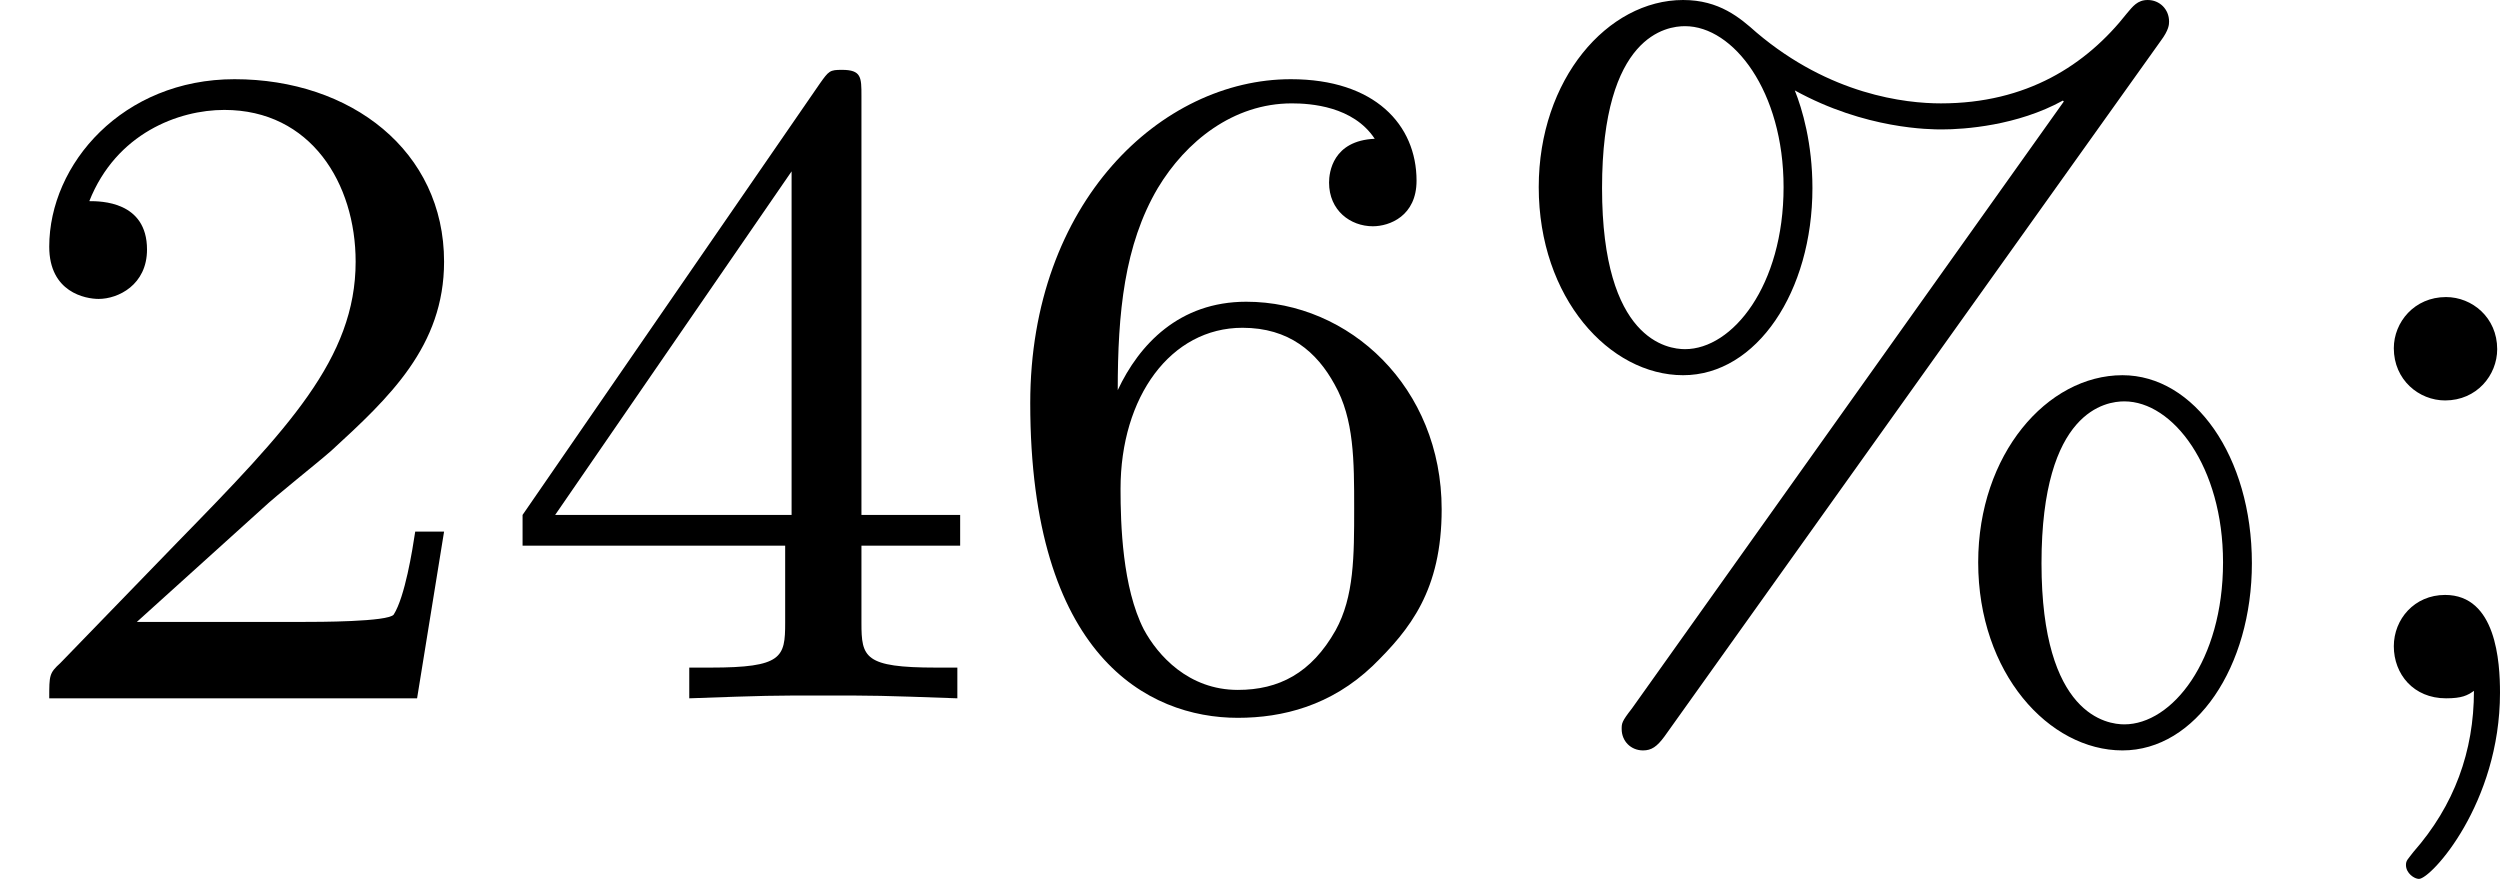 <?xml version='1.0' encoding='UTF-8'?>
<!-- This file was generated by dvisvgm 2.13.3 -->
<svg version='1.1' xmlns='http://www.w3.org/2000/svg' xmlns:xlink='http://www.w3.org/1999/xlink' width='42.803pt' height='15.048pt' viewBox='50.433 61.142 42.803 15.048'>
<defs>
<path id='g3-37' d='M5.794-5.627C5.866-5.723 5.866-5.77 5.866-5.794C5.866-5.898 5.786-5.978 5.683-5.978C5.595-5.978 5.555-5.922 5.507-5.866C5.157-5.42 4.647-5.093 3.913-5.093C3.61-5.093 2.965-5.165 2.335-5.699C2.192-5.826 2.016-5.978 1.706-5.978C1.06-5.978 .47-5.3 .47-4.376C.47-3.427 1.076-2.766 1.706-2.766S2.813-3.483 2.813-4.368C2.813-4.75 2.726-5.045 2.662-5.204C3.268-4.87 3.826-4.87 3.921-4.87C4.113-4.87 4.567-4.902 4.957-5.117L4.965-5.109L1.267 .088C1.18 .199 1.18 .215 1.18 .263C1.18 .367 1.259 .446 1.363 .446C1.435 .446 1.482 .414 1.546 .327L5.794-5.627ZM1.722-2.989C1.578-2.989 1.012-3.061 1.012-4.368C1.012-5.683 1.57-5.754 1.722-5.754C2.136-5.754 2.566-5.197 2.566-4.376C2.566-3.531 2.128-2.989 1.722-2.989ZM6.575-1.156C6.575-2.072 6.081-2.766 5.467-2.766C4.822-2.766 4.232-2.088 4.232-1.164C4.232-.215 4.838 .446 5.467 .446S6.575-.271 6.575-1.156ZM5.483 .223C5.34 .223 4.774 .151 4.774-1.156C4.774-2.471 5.332-2.542 5.483-2.542C5.898-2.542 6.328-1.985 6.328-1.164C6.328-.319 5.89 .223 5.483 .223Z'/>
<path id='g3-50' d='M2.248-1.626C2.375-1.745 2.71-2.008 2.837-2.12C3.332-2.574 3.802-3.013 3.802-3.738C3.802-4.686 3.005-5.3 2.008-5.3C1.052-5.3 .422-4.575 .422-3.866C.422-3.475 .733-3.419 .845-3.419C1.012-3.419 1.259-3.539 1.259-3.842C1.259-4.256 .861-4.256 .765-4.256C.996-4.838 1.53-5.037 1.921-5.037C2.662-5.037 3.045-4.407 3.045-3.738C3.045-2.909 2.463-2.303 1.522-1.339L.518-.303C.422-.215 .422-.199 .422 0H3.571L3.802-1.427H3.555C3.531-1.267 3.467-.869 3.371-.717C3.324-.654 2.718-.654 2.59-.654H1.172L2.248-1.626Z'/>
<path id='g3-52' d='M3.14-5.157C3.14-5.316 3.14-5.38 2.973-5.38C2.869-5.38 2.861-5.372 2.782-5.26L.239-1.57V-1.307H2.487V-.646C2.487-.351 2.463-.263 1.849-.263H1.666V0C2.343-.024 2.359-.024 2.813-.024S3.284-.024 3.961 0V-.263H3.778C3.164-.263 3.14-.351 3.14-.646V-1.307H3.985V-1.57H3.14V-5.157ZM2.542-4.511V-1.57H.518L2.542-4.511Z'/>
<path id='g3-54' d='M1.1-2.638C1.1-3.3 1.156-3.881 1.443-4.368C1.682-4.766 2.088-5.093 2.59-5.093C2.75-5.093 3.116-5.069 3.3-4.79C2.941-4.774 2.909-4.503 2.909-4.415C2.909-4.176 3.092-4.041 3.284-4.041C3.427-4.041 3.658-4.129 3.658-4.431C3.658-4.91 3.3-5.3 2.582-5.3C1.474-5.3 .351-4.248 .351-2.527C.351-.367 1.355 .167 2.128 .167C2.511 .167 2.925 .064 3.284-.279C3.602-.59 3.873-.925 3.873-1.618C3.873-2.662 3.084-3.395 2.2-3.395C1.626-3.395 1.283-3.029 1.1-2.638ZM2.128-.072C1.706-.072 1.443-.367 1.323-.59C1.14-.948 1.124-1.49 1.124-1.793C1.124-2.582 1.554-3.172 2.168-3.172C2.566-3.172 2.805-2.965 2.957-2.686C3.124-2.391 3.124-2.032 3.124-1.626S3.124-.869 2.965-.582C2.758-.215 2.479-.072 2.128-.072Z'/>
<path id='g3-59' d='M1.618-2.989C1.618-3.26 1.403-3.435 1.18-3.435C.909-3.435 .733-3.22 .733-2.997C.733-2.726 .948-2.55 1.172-2.55C1.443-2.55 1.618-2.766 1.618-2.989ZM1.419-.064C1.419 .454 1.251 .917 .901 1.315C.853 1.379 .837 1.387 .837 1.427C.837 1.498 .909 1.546 .948 1.546C1.052 1.546 1.642 .901 1.642-.048C1.642-.311 1.61-.885 1.172-.885C.909-.885 .733-.677 .733-.446C.733-.207 .901 0 1.18 0C1.315 0 1.363-.024 1.419-.064Z'/>
</defs>
<g id='page2' transform='matrix(2 0 0 2 0 0)'>
<use x='25.216' y='36.549' xlink:href='#g3-50'/>
<use x='29.451' y='36.549' xlink:href='#g3-52'/>
<use x='33.685' y='36.549' xlink:href='#g3-54'/>
<use x='37.919' y='36.549' xlink:href='#g3-37'/>
<use x='44.976' y='36.549' xlink:href='#g3-59'/>
</g>
</svg>